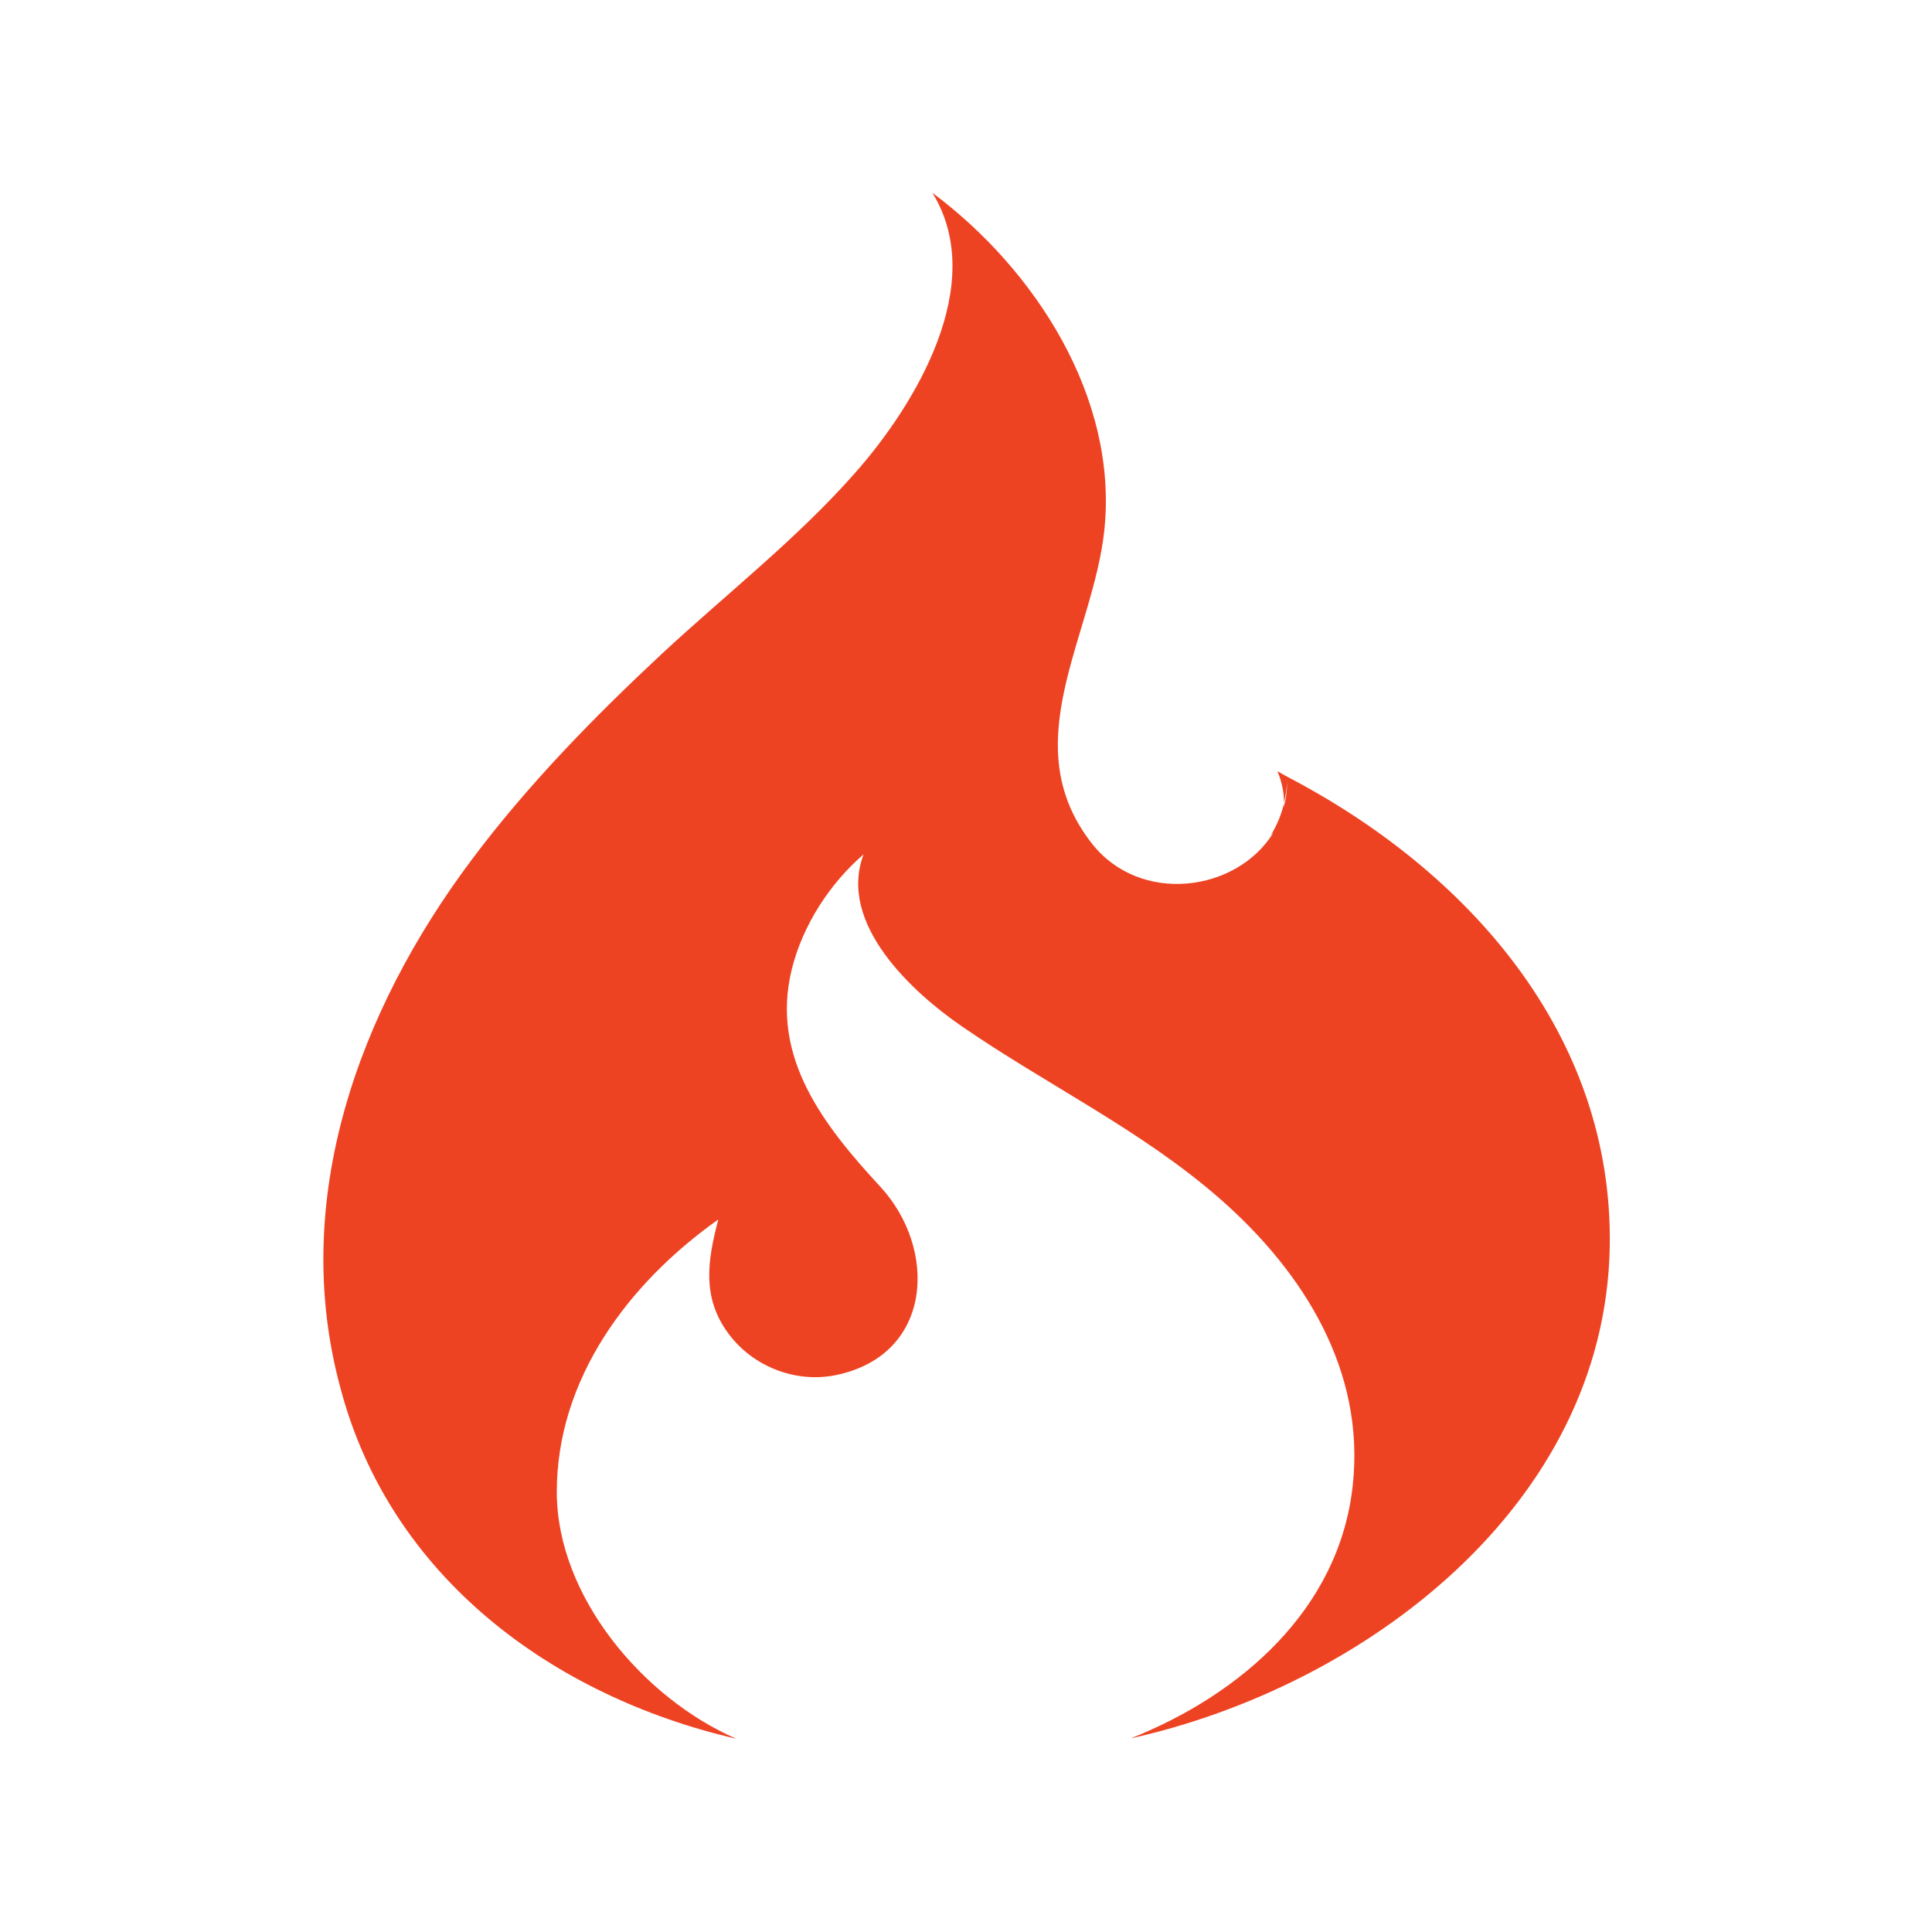 <svg xmlns="http://www.w3.org/2000/svg" viewBox="0 0 500 500"><path d="M190.6 450c-24-10.4-46.4-36.7-46.5-63.7-.1-29.4 18.6-54.3 41.8-70.7-2.8 10.6-4.3 20.2 2.6 29.5 6.4 8.7 17.7 13 28.2 10.7 24.8-5.4 25.9-32.6 11.2-48.6-14.6-15.8-28.6-33.5-23-56.3 2.8-11.4 9.8-22.2 18.6-29.8-6.8 17.9 12.6 35.7 25.4 44.5 22.2 15.3 46.6 26.9 67 44.8 21.5 18.9 37.4 44.3 34.2 73.9-3.4 32.1-29 54.3-57.5 65.6 60.4-13.4 122.7-60.2 124-127.1 1-55-36.7-97.4-83.5-121.8l-2.5-1.4c1.3 3.1 1.7 5.8 1.7 8.2.4-1.8.7-3.5.8-5.4 0 2.3-.3 4.5-.9 6.6l.1-1.1c-.7 3-1.9 5.8-3.4 8.2l.7-.7c-9.4 15.5-34.6 18.9-47.1 2.8-20.1-25.8.4-53.6 3.3-81 3.6-34.2-17.8-67.4-44.5-87.3 14.6 23.7-4.6 55.1-20.1 72.6-15 17-33.2 31.2-49.8 46.6-17.8 16.6-34.9 34.1-49.4 53.5-29.2 39-47.1 88-33.9 136.6C101 408.1 143 439 190.6 450z" fill="#ee4323"/></svg>
